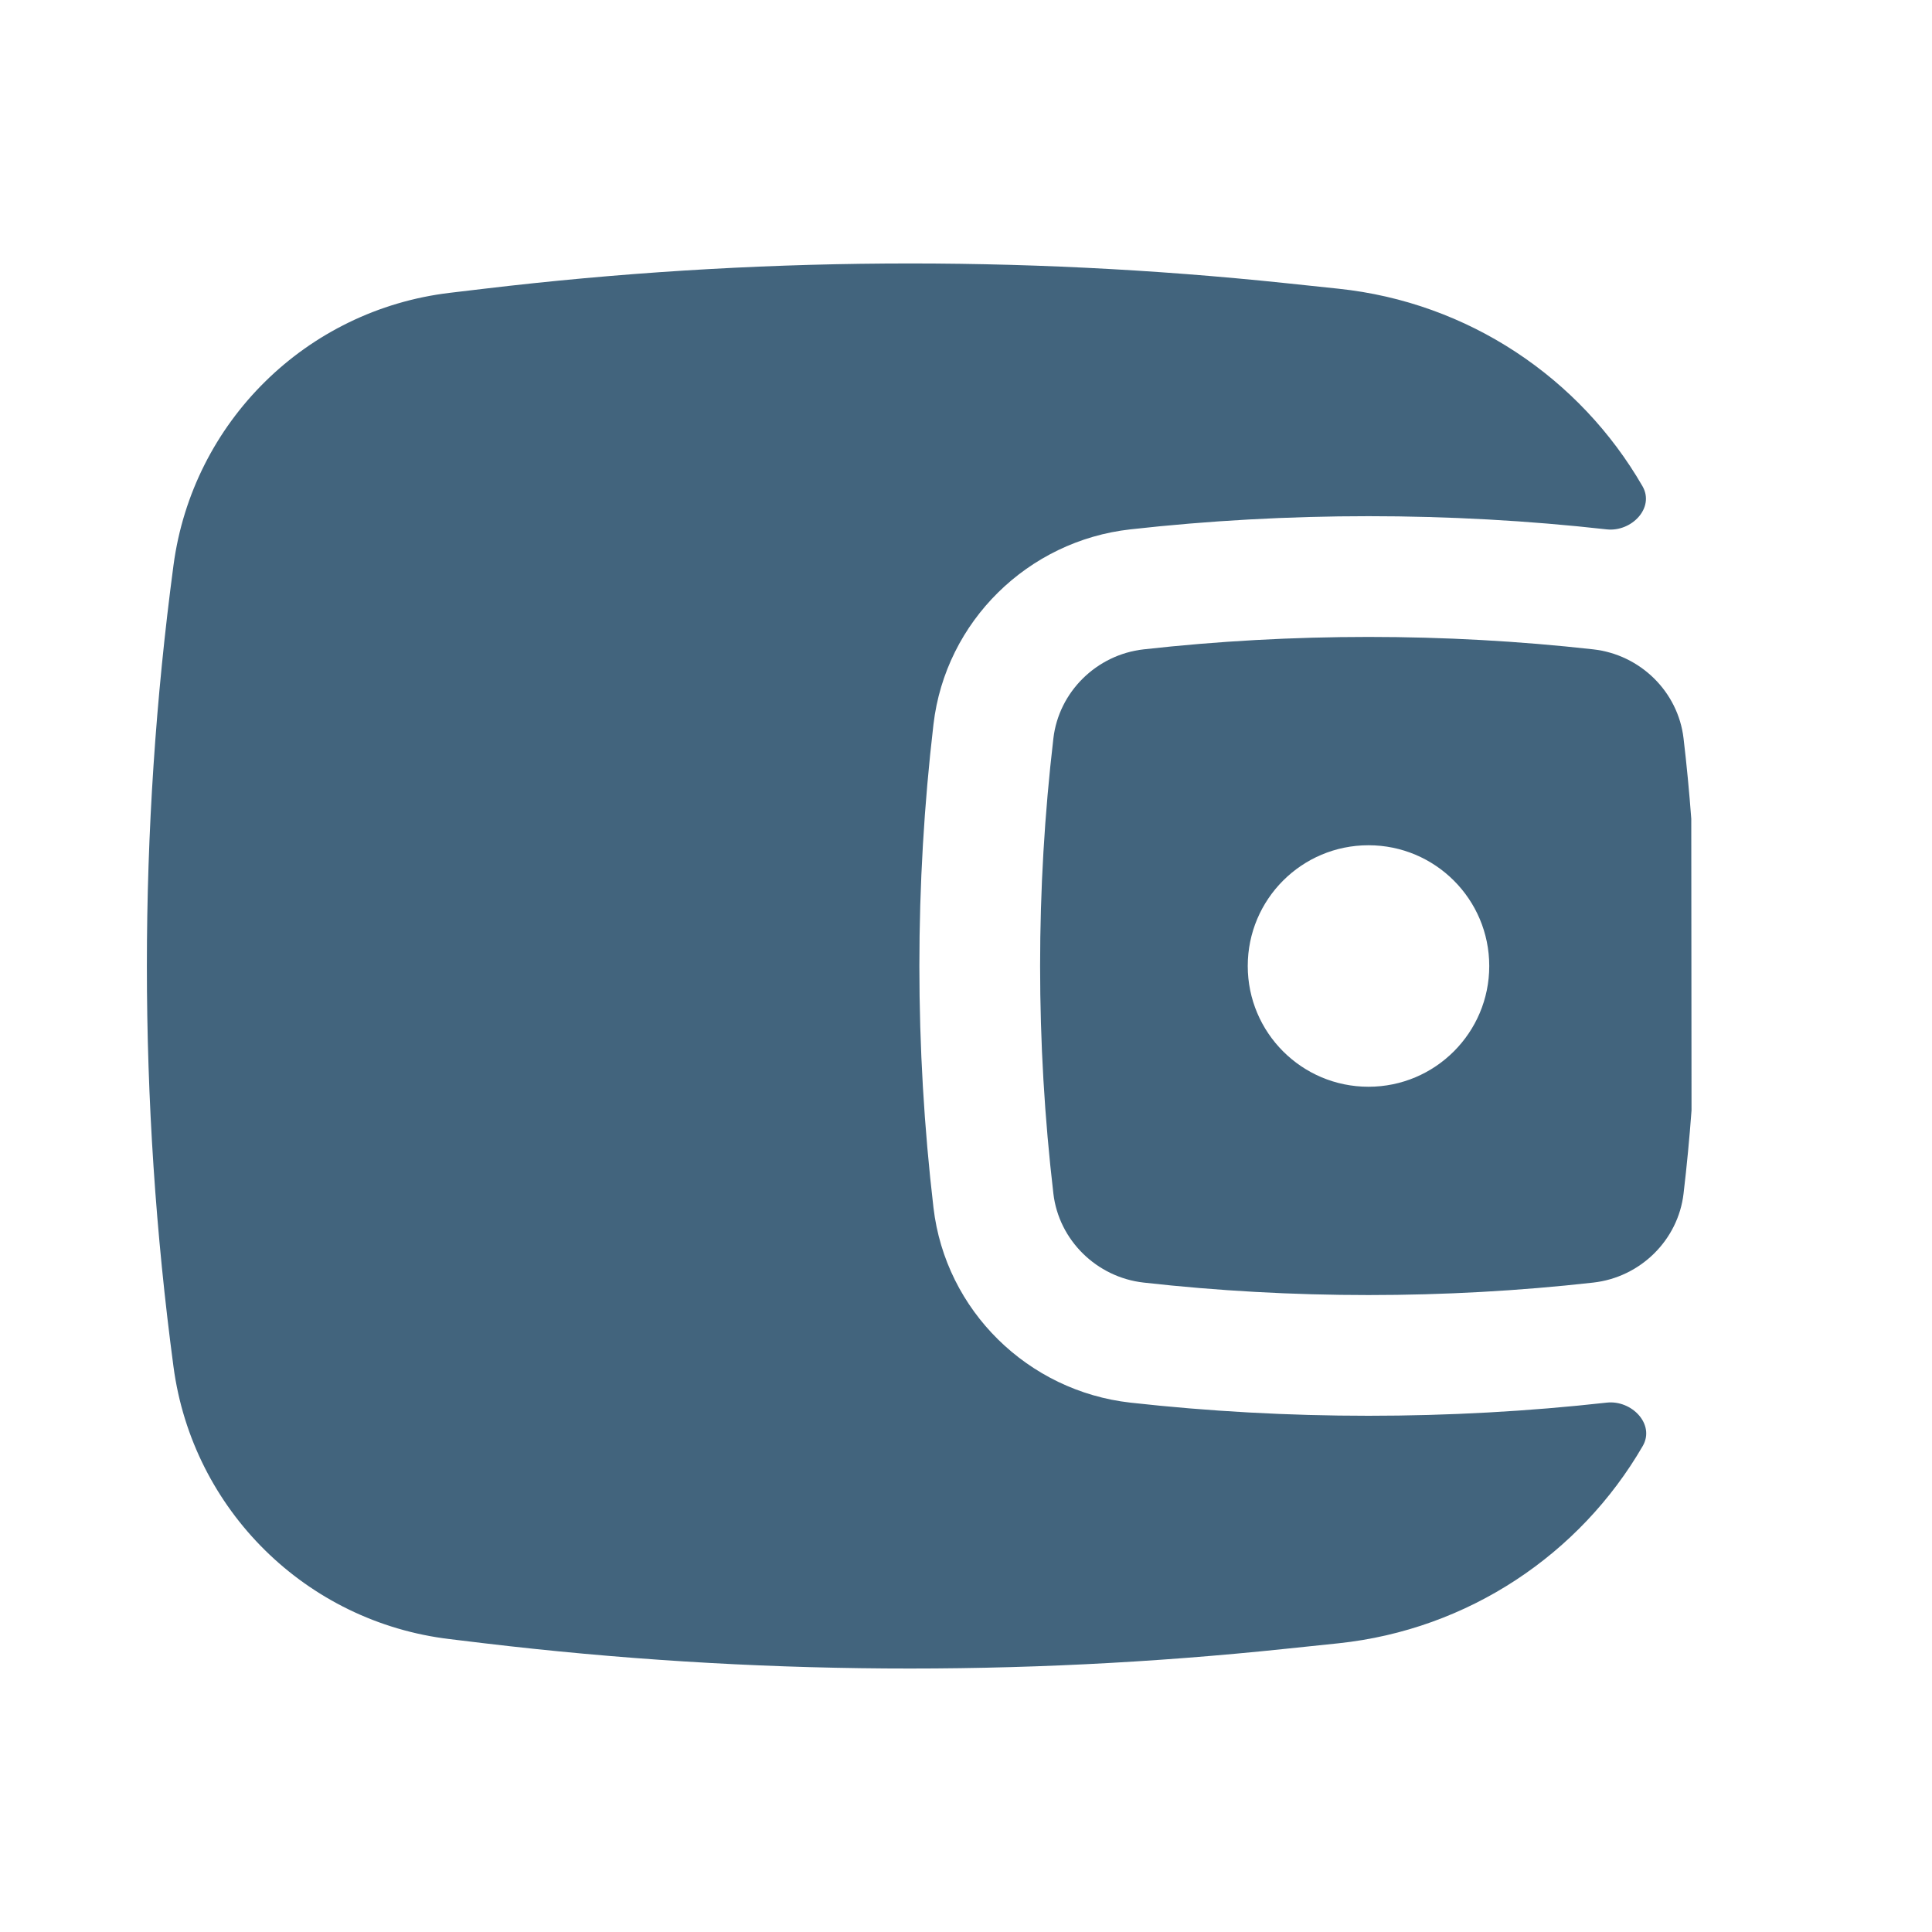 <?xml version="1.0" encoding="UTF-8"?> <svg xmlns="http://www.w3.org/2000/svg" width="30" height="30" viewBox="0 0 30 30" fill="none"> <path fill-rule="evenodd" clip-rule="evenodd" d="M26.262 12.714L26.266 17.242C26.234 17.674 26.193 18.105 26.142 18.535C26.058 19.254 25.474 19.834 24.739 19.916C22.44 20.174 20.06 20.174 17.76 19.916C17.026 19.834 16.441 19.254 16.357 18.535C16.082 16.186 16.082 13.813 16.357 11.465C16.441 10.745 17.026 10.165 17.76 10.083C20.06 9.826 22.44 9.826 24.739 10.083C25.474 10.165 26.058 10.745 26.142 11.465C26.191 11.88 26.231 12.297 26.262 12.714ZM21.25 13.125C20.214 13.125 19.375 13.964 19.375 15C19.375 16.035 20.214 16.875 21.25 16.875C22.285 16.875 23.125 16.035 23.125 15C23.125 13.964 22.285 13.125 21.25 13.125Z" fill="#42647D"></path> <path d="M25.504 7.549C25.699 7.886 25.334 8.263 24.948 8.22C22.51 7.947 19.99 7.947 17.552 8.22C15.965 8.397 14.682 9.647 14.495 11.247C14.203 13.74 14.203 16.259 14.495 18.753C14.682 20.353 15.965 21.602 17.552 21.78C19.99 22.052 22.51 22.052 24.948 21.78C25.337 21.736 25.704 22.116 25.508 22.454C24.535 24.133 22.8 25.304 20.783 25.517L19.968 25.602C15.83 26.038 11.656 26.009 7.523 25.517L6.984 25.452C4.756 25.187 2.991 23.446 2.694 21.223C2.143 17.092 2.143 12.907 2.694 8.777C2.991 6.553 4.756 4.813 6.984 4.547L7.523 4.483C11.656 3.991 15.83 3.962 19.968 4.397L20.783 4.483C22.801 4.695 24.534 5.869 25.504 7.549Z" fill="#42647D"></path> </svg> 